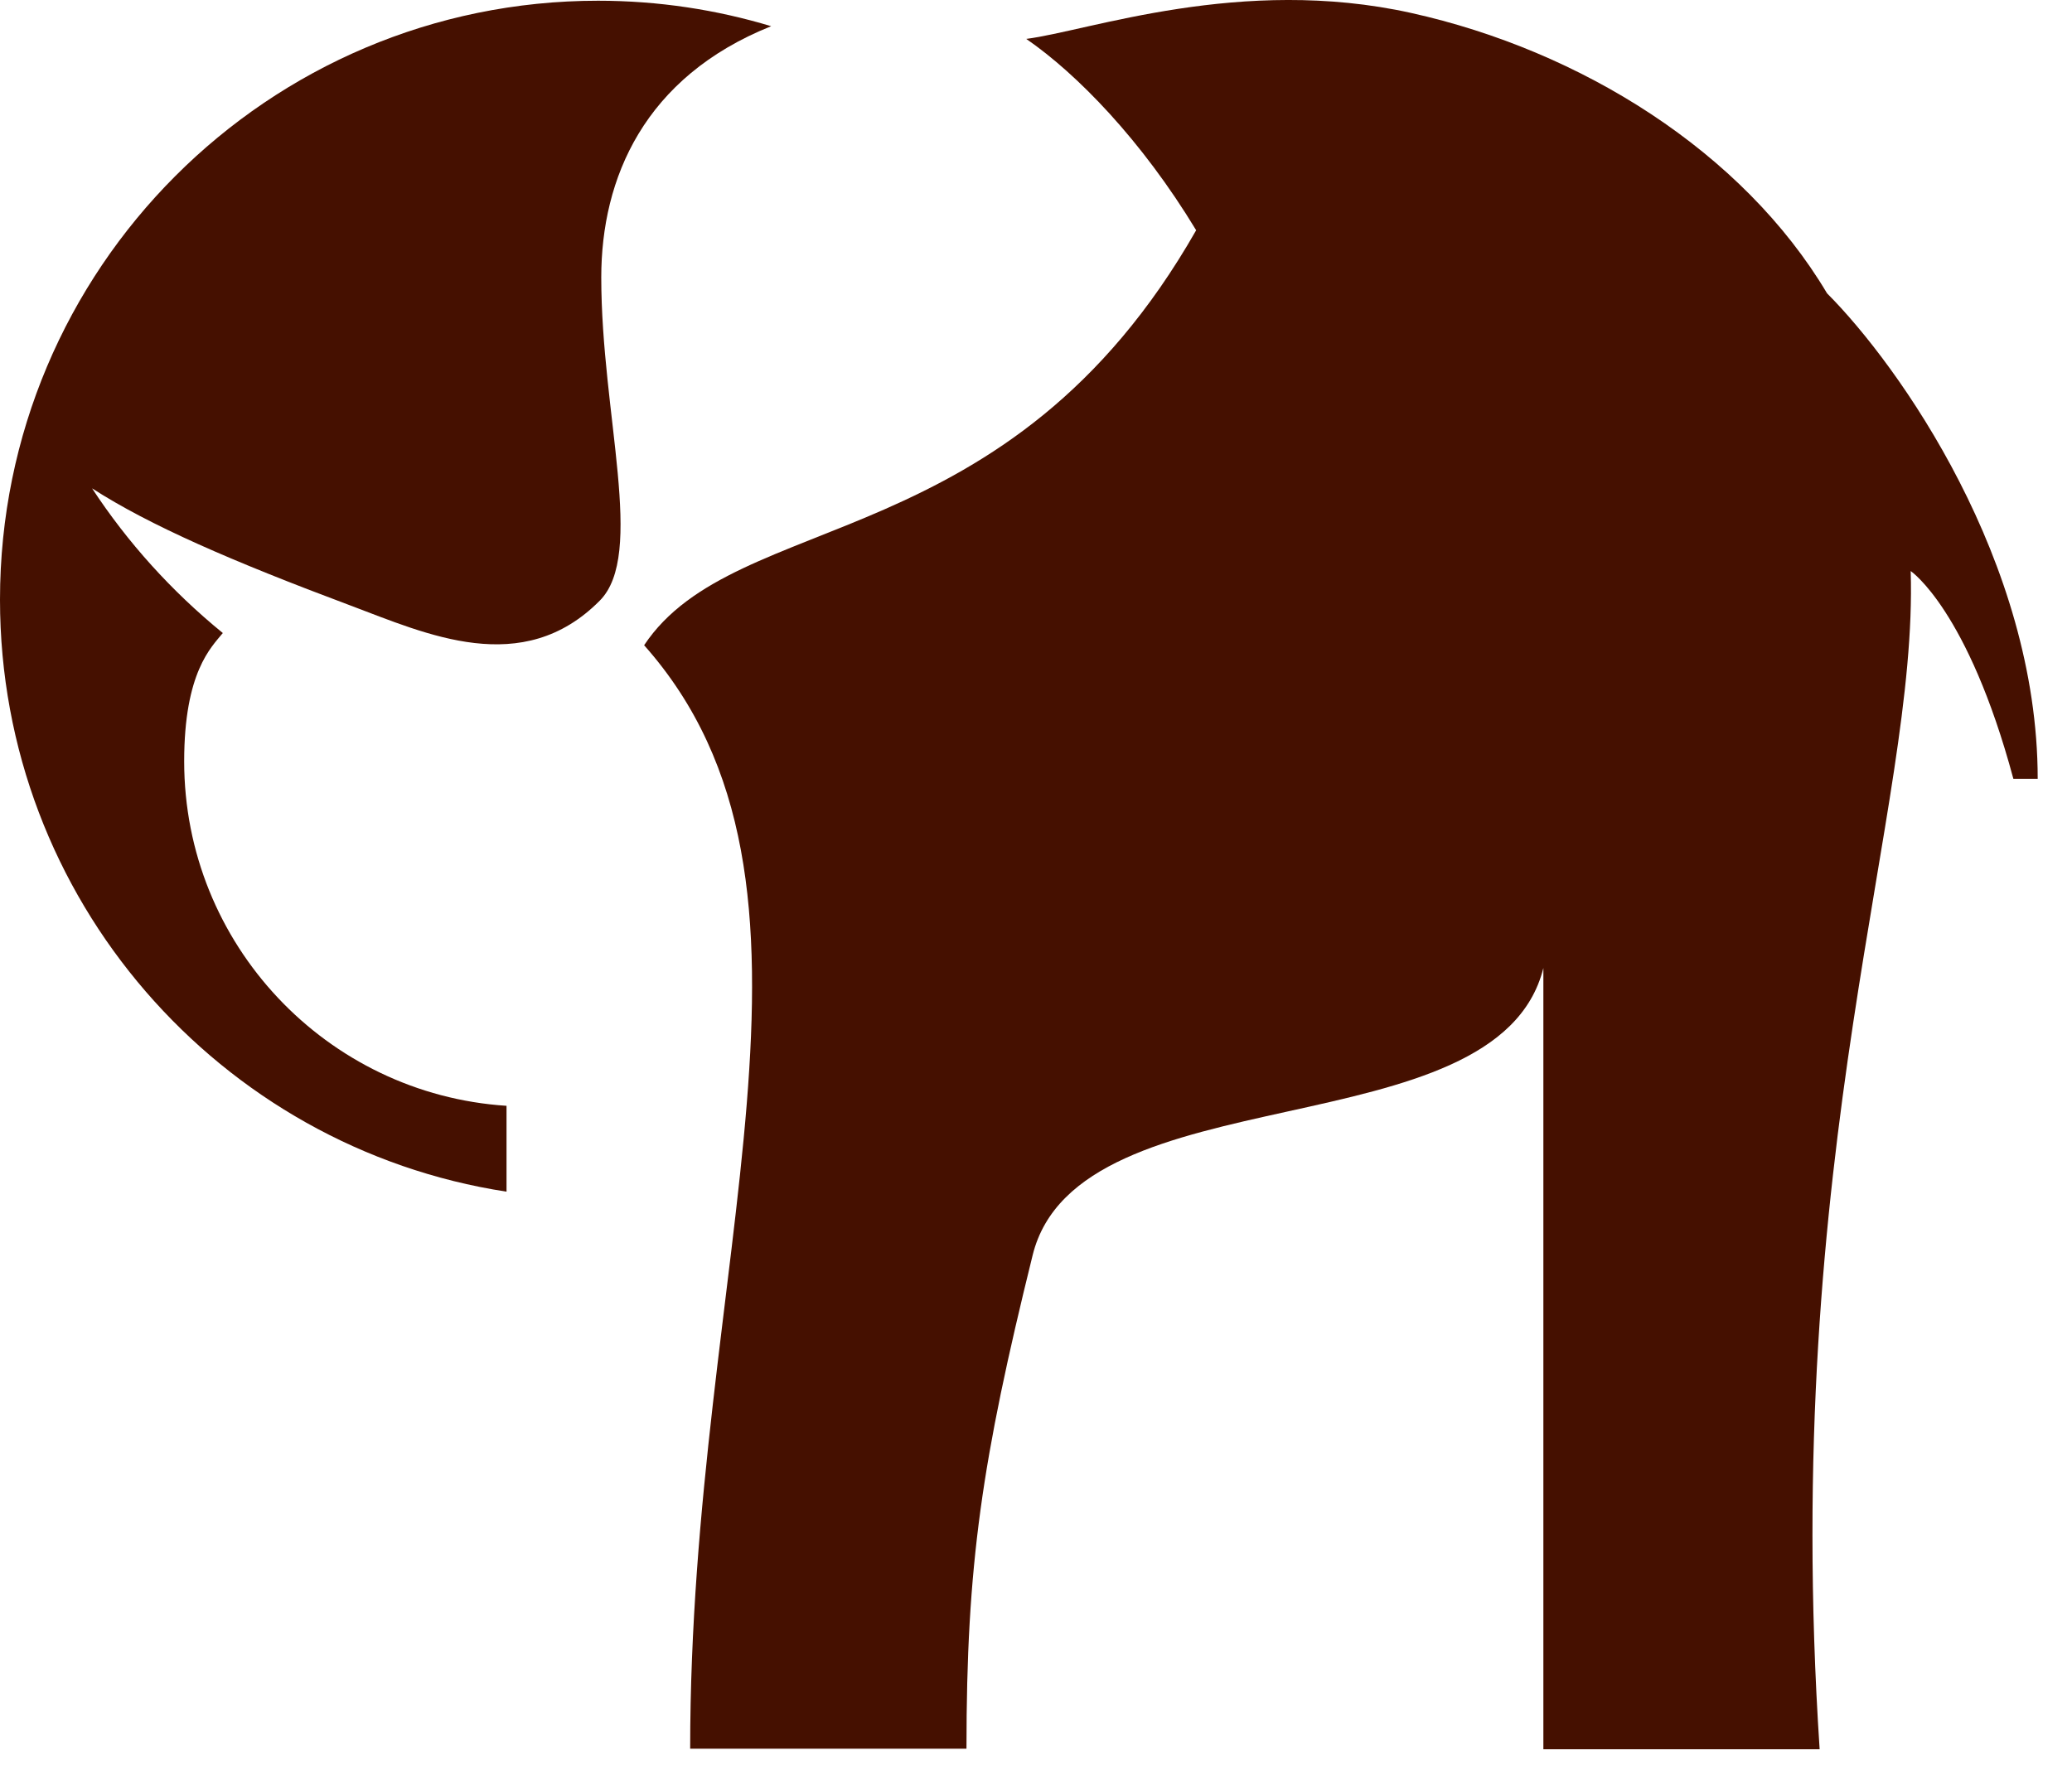 <svg width="54" height="46" viewBox="0 0 54 46" fill="none" xmlns="http://www.w3.org/2000/svg">
<path d="M20.098 0.683C18.677 0.254 17.16 0.019 15.587 0.019C6.98 0.019 0 7.01 0 15.631C0 23.437 5.724 29.916 13.201 31.063V28.825C8.511 28.521 4.8 24.611 4.8 19.845C4.8 17.524 5.504 16.874 5.807 16.501C4.469 15.41 3.324 14.139 2.4 12.73C3.904 13.697 6.028 14.622 9.132 15.783C11.118 16.529 13.615 17.689 15.629 15.659C16.828 14.457 15.67 10.809 15.67 7.231C15.67 4.648 16.787 2.009 20.098 0.683Z" fill="#451000"/>
<path d="M47.616 7.646C45.423 3.957 41.202 1.318 36.774 0.337C32.347 -0.644 28.374 0.807 26.746 1.014C28.07 1.926 29.753 3.653 31.174 6.002C26.277 14.595 19.187 13.213 16.787 16.819C22.319 23.05 17.987 32.886 17.987 45.583H25.188C25.188 40.775 25.588 38.081 26.912 32.721C28.098 27.899 39.023 30.041 40.223 25.233V45.597H47.423C46.389 29.93 49.989 21.074 49.796 14.885C49.796 14.885 51.286 15.893 52.472 20.301H53.106C53.106 14.636 49.492 9.524 47.616 7.646Z" fill="#451000"/>
</svg>
